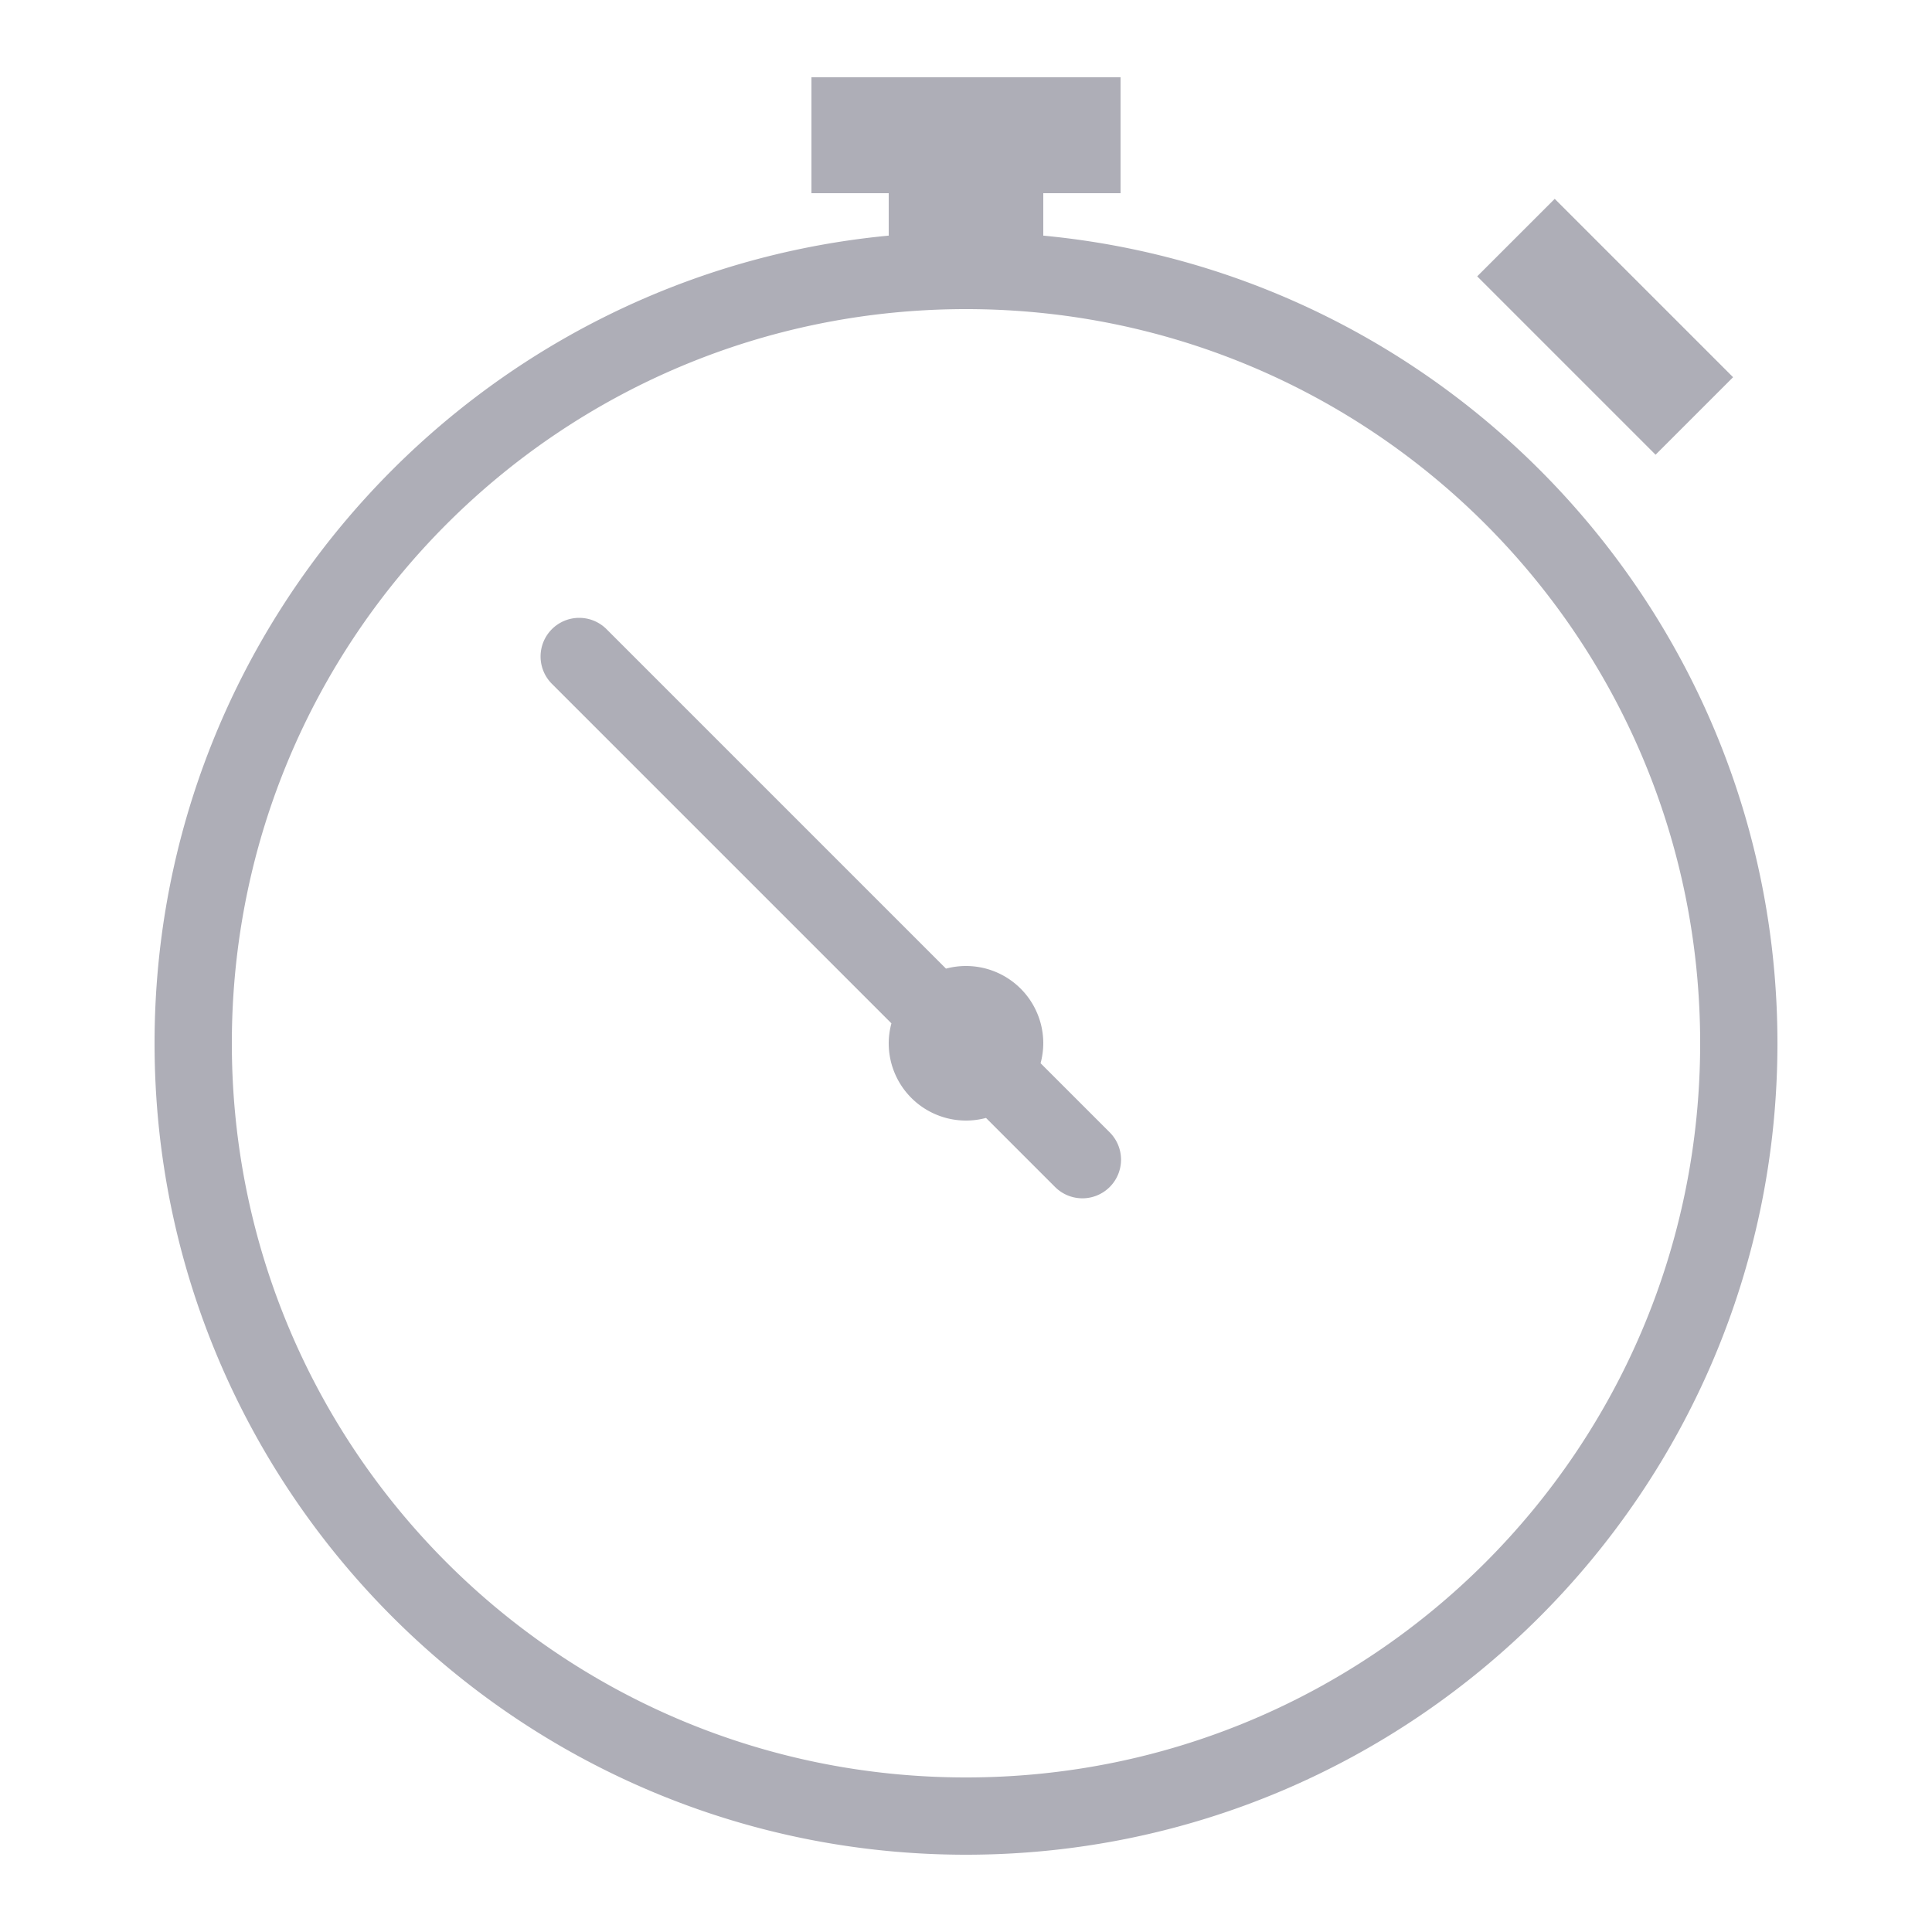 <?xml version="1.0" encoding="UTF-8"?> <svg xmlns="http://www.w3.org/2000/svg" xmlns:xlink="http://www.w3.org/1999/xlink" viewBox="0 0 50 50" fill="#AEAEB7"> <path d="M21 2L21 5L23 5L23 6.098C12.35 7.107 4 16.089 4 27C4 38.586 13.414 48 25 48C36.586 48 46 38.586 46 27C46 16.089 37.65 7.107 27 6.098L27 5L29 5L29 2L21 2 z M 40.236 5.146L38.23 7.152L42.846 11.768L44.852 9.762L40.236 5.146 z M 25 8C35.505 8 44 16.495 44 27C44 37.505 35.505 46 25 46C14.495 46 6 37.505 6 27C6 16.495 14.495 8 25 8 z M 14.99 15.99 A 1 1 0 0 0 14.293 17.707L23.07 26.484 A 2 2 0 0 0 23 27 A 2 2 0 0 0 25 29 A 2 2 0 0 0 25.518 28.932L27.293 30.707 A 1 1 0 1 0 28.707 29.293L26.93 27.516 A 2 2 0 0 0 27 27 A 2 2 0 0 0 25 25 A 2 2 0 0 0 24.482 25.068L15.707 16.293 A 1 1 0 0 0 14.99 15.99 z" fill="#AEAEB7"></path> </svg> 